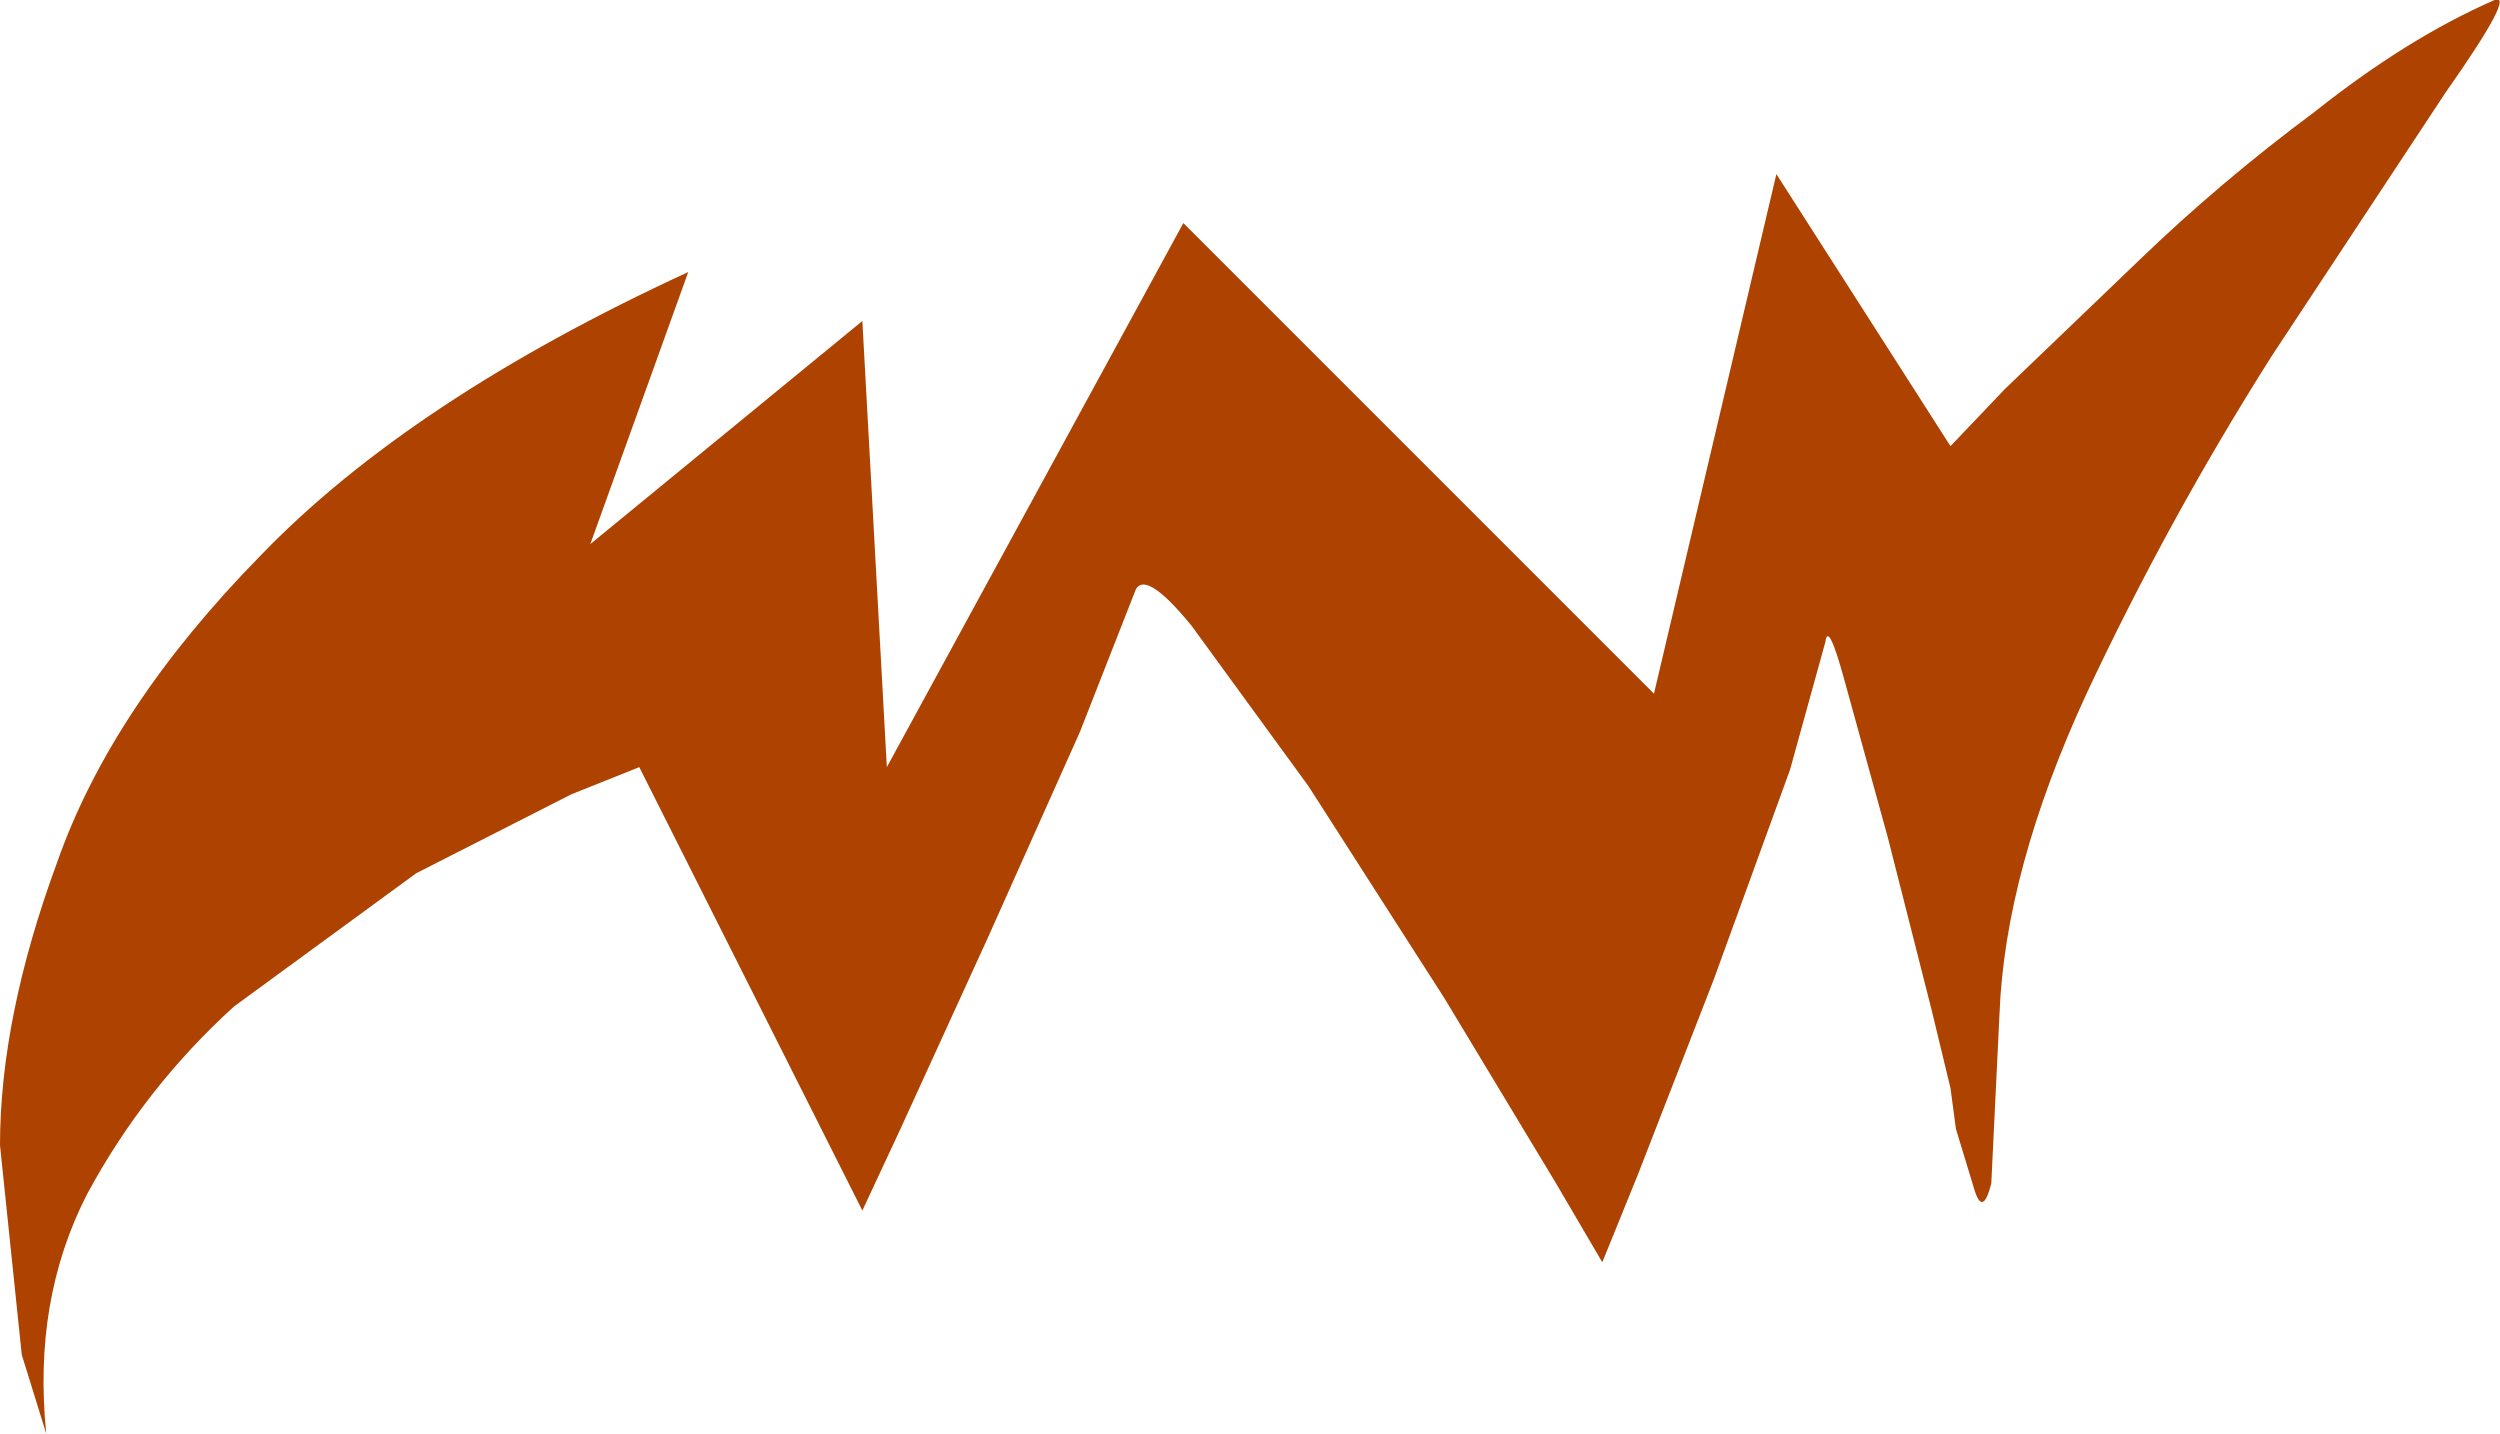 <?xml version="1.0" encoding="UTF-8" standalone="no"?>
<svg xmlns:xlink="http://www.w3.org/1999/xlink" height="26.35px" width="45.95px" xmlns="http://www.w3.org/2000/svg">
  <g transform="matrix(1.0, 0.0, 0.0, 1.0, 0.25, 0.0)">
    <path d="M45.6 0.0 Q46.0 -0.15 44.7 1.7 L41.5 6.55 Q39.6 9.55 38.1 12.75 36.6 16.0 36.5 18.65 L36.35 21.75 Q36.2 22.35 36.05 21.9 L35.7 20.75 35.6 20.0 35.25 18.55 34.45 15.4 33.65 12.5 Q33.35 11.4 33.3 11.8 L32.65 14.15 31.25 18.0 29.85 21.6 29.2 23.2 28.35 21.75 26.3 18.35 23.8 14.45 21.65 11.5 Q20.75 10.4 20.6 10.9 L19.6 13.45 17.9 17.25 16.3 20.75 15.6 22.25 11.5 14.1 10.25 14.6 7.4 16.05 4.05 18.5 Q2.4 20.0 1.35 21.95 0.35 23.9 0.6 26.35 L0.15 24.9 -0.25 21.05 Q-0.25 18.7 0.8 15.85 1.8 13.0 4.55 10.2 7.3 7.35 12.4 5.0 L10.6 10.0 15.6 5.9 16.05 14.1 21.5 4.1 30.15 12.75 32.4 3.2 35.6 8.2 36.6 7.15 39.05 4.8 Q40.55 3.35 42.3 2.05 44.0 0.7 45.6 0.0" fill="#ae4200" fill-rule="evenodd" stroke="none"/>
  </g>
</svg>
